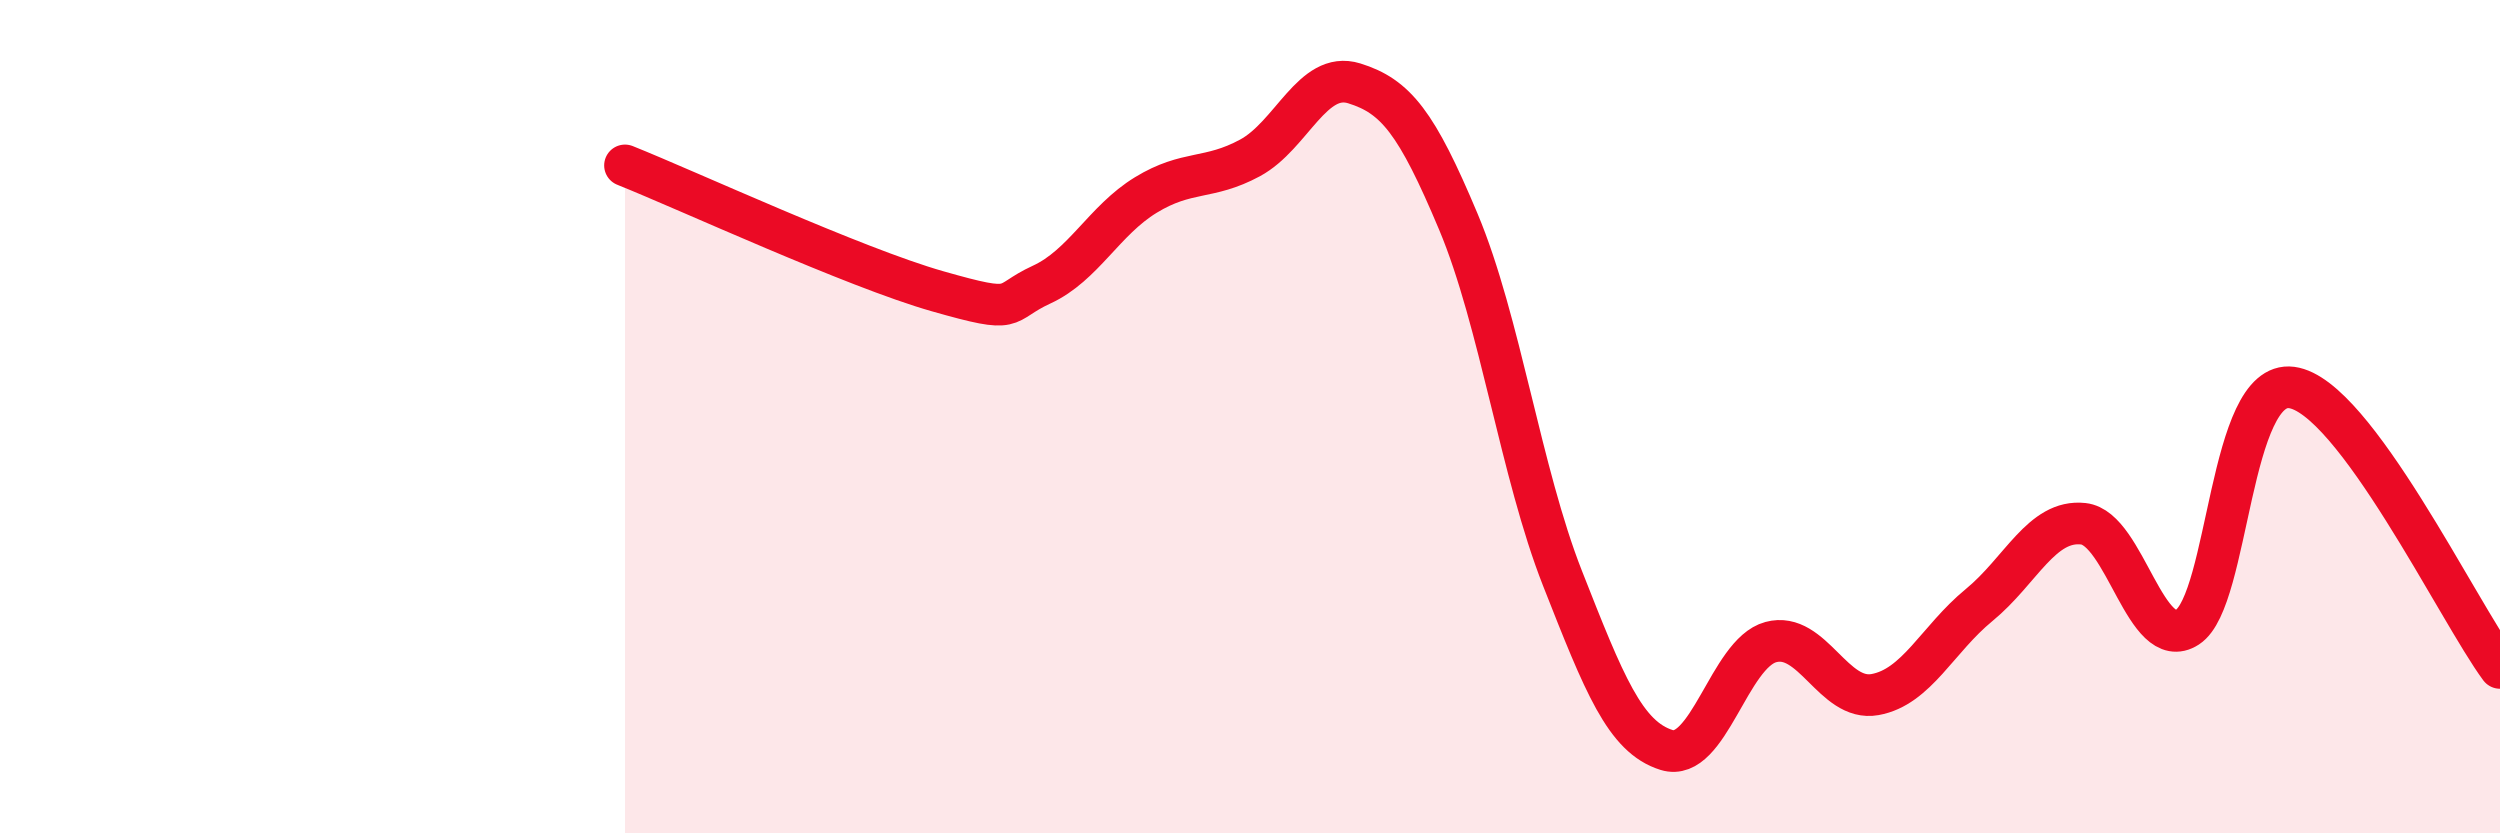 
    <svg width="60" height="20" viewBox="0 0 60 20" xmlns="http://www.w3.org/2000/svg">
      <path
        d="M 15,3.97 C 16.5,4.57 20.5,6.42 22.5,6.99 C 24.5,7.56 24,7.29 25,6.83 C 26,6.37 26.5,5.29 27.5,4.68 C 28.5,4.07 29,4.33 30,3.79 C 31,3.25 31.5,1.69 32.5,2 C 33.5,2.31 34,2.94 35,5.32 C 36,7.7 36.5,11.34 37.5,13.88 C 38.5,16.42 39,17.69 40,18 C 41,18.31 41.5,15.68 42.5,15.41 C 43.5,15.14 44,16.85 45,16.67 C 46,16.49 46.5,15.34 47.5,14.52 C 48.5,13.7 49,12.46 50,12.57 C 51,12.68 51.5,15.7 52.5,15.05 C 53.5,14.4 53.5,9.1 55,9.3 C 56.5,9.5 59,14.68 60,16.03L60 20L15 20Z"
        fill="#EB0A25"
        opacity="0.1"
        stroke-linecap="round"
        stroke-linejoin="round"
      />
      <path
        d="M 15,3.97 C 16.5,4.57 20.5,6.42 22.5,6.99 C 24.5,7.56 24,7.29 25,6.83 C 26,6.37 26.5,5.29 27.5,4.68 C 28.5,4.07 29,4.33 30,3.79 C 31,3.25 31.5,1.69 32.5,2 C 33.5,2.31 34,2.94 35,5.32 C 36,7.7 36.5,11.34 37.5,13.88 C 38.5,16.42 39,17.69 40,18 C 41,18.31 41.5,15.68 42.5,15.41 C 43.5,15.14 44,16.85 45,16.67 C 46,16.49 46.5,15.34 47.5,14.52 C 48.5,13.7 49,12.46 50,12.57 C 51,12.68 51.5,15.7 52.5,15.05 C 53.5,14.4 53.5,9.1 55,9.3 C 56.5,9.5 59,14.68 60,16.03"
        stroke="#EB0A25"
        stroke-width="1"
        fill="none"
        stroke-linecap="round"
        stroke-linejoin="round"
      />
    </svg>
  